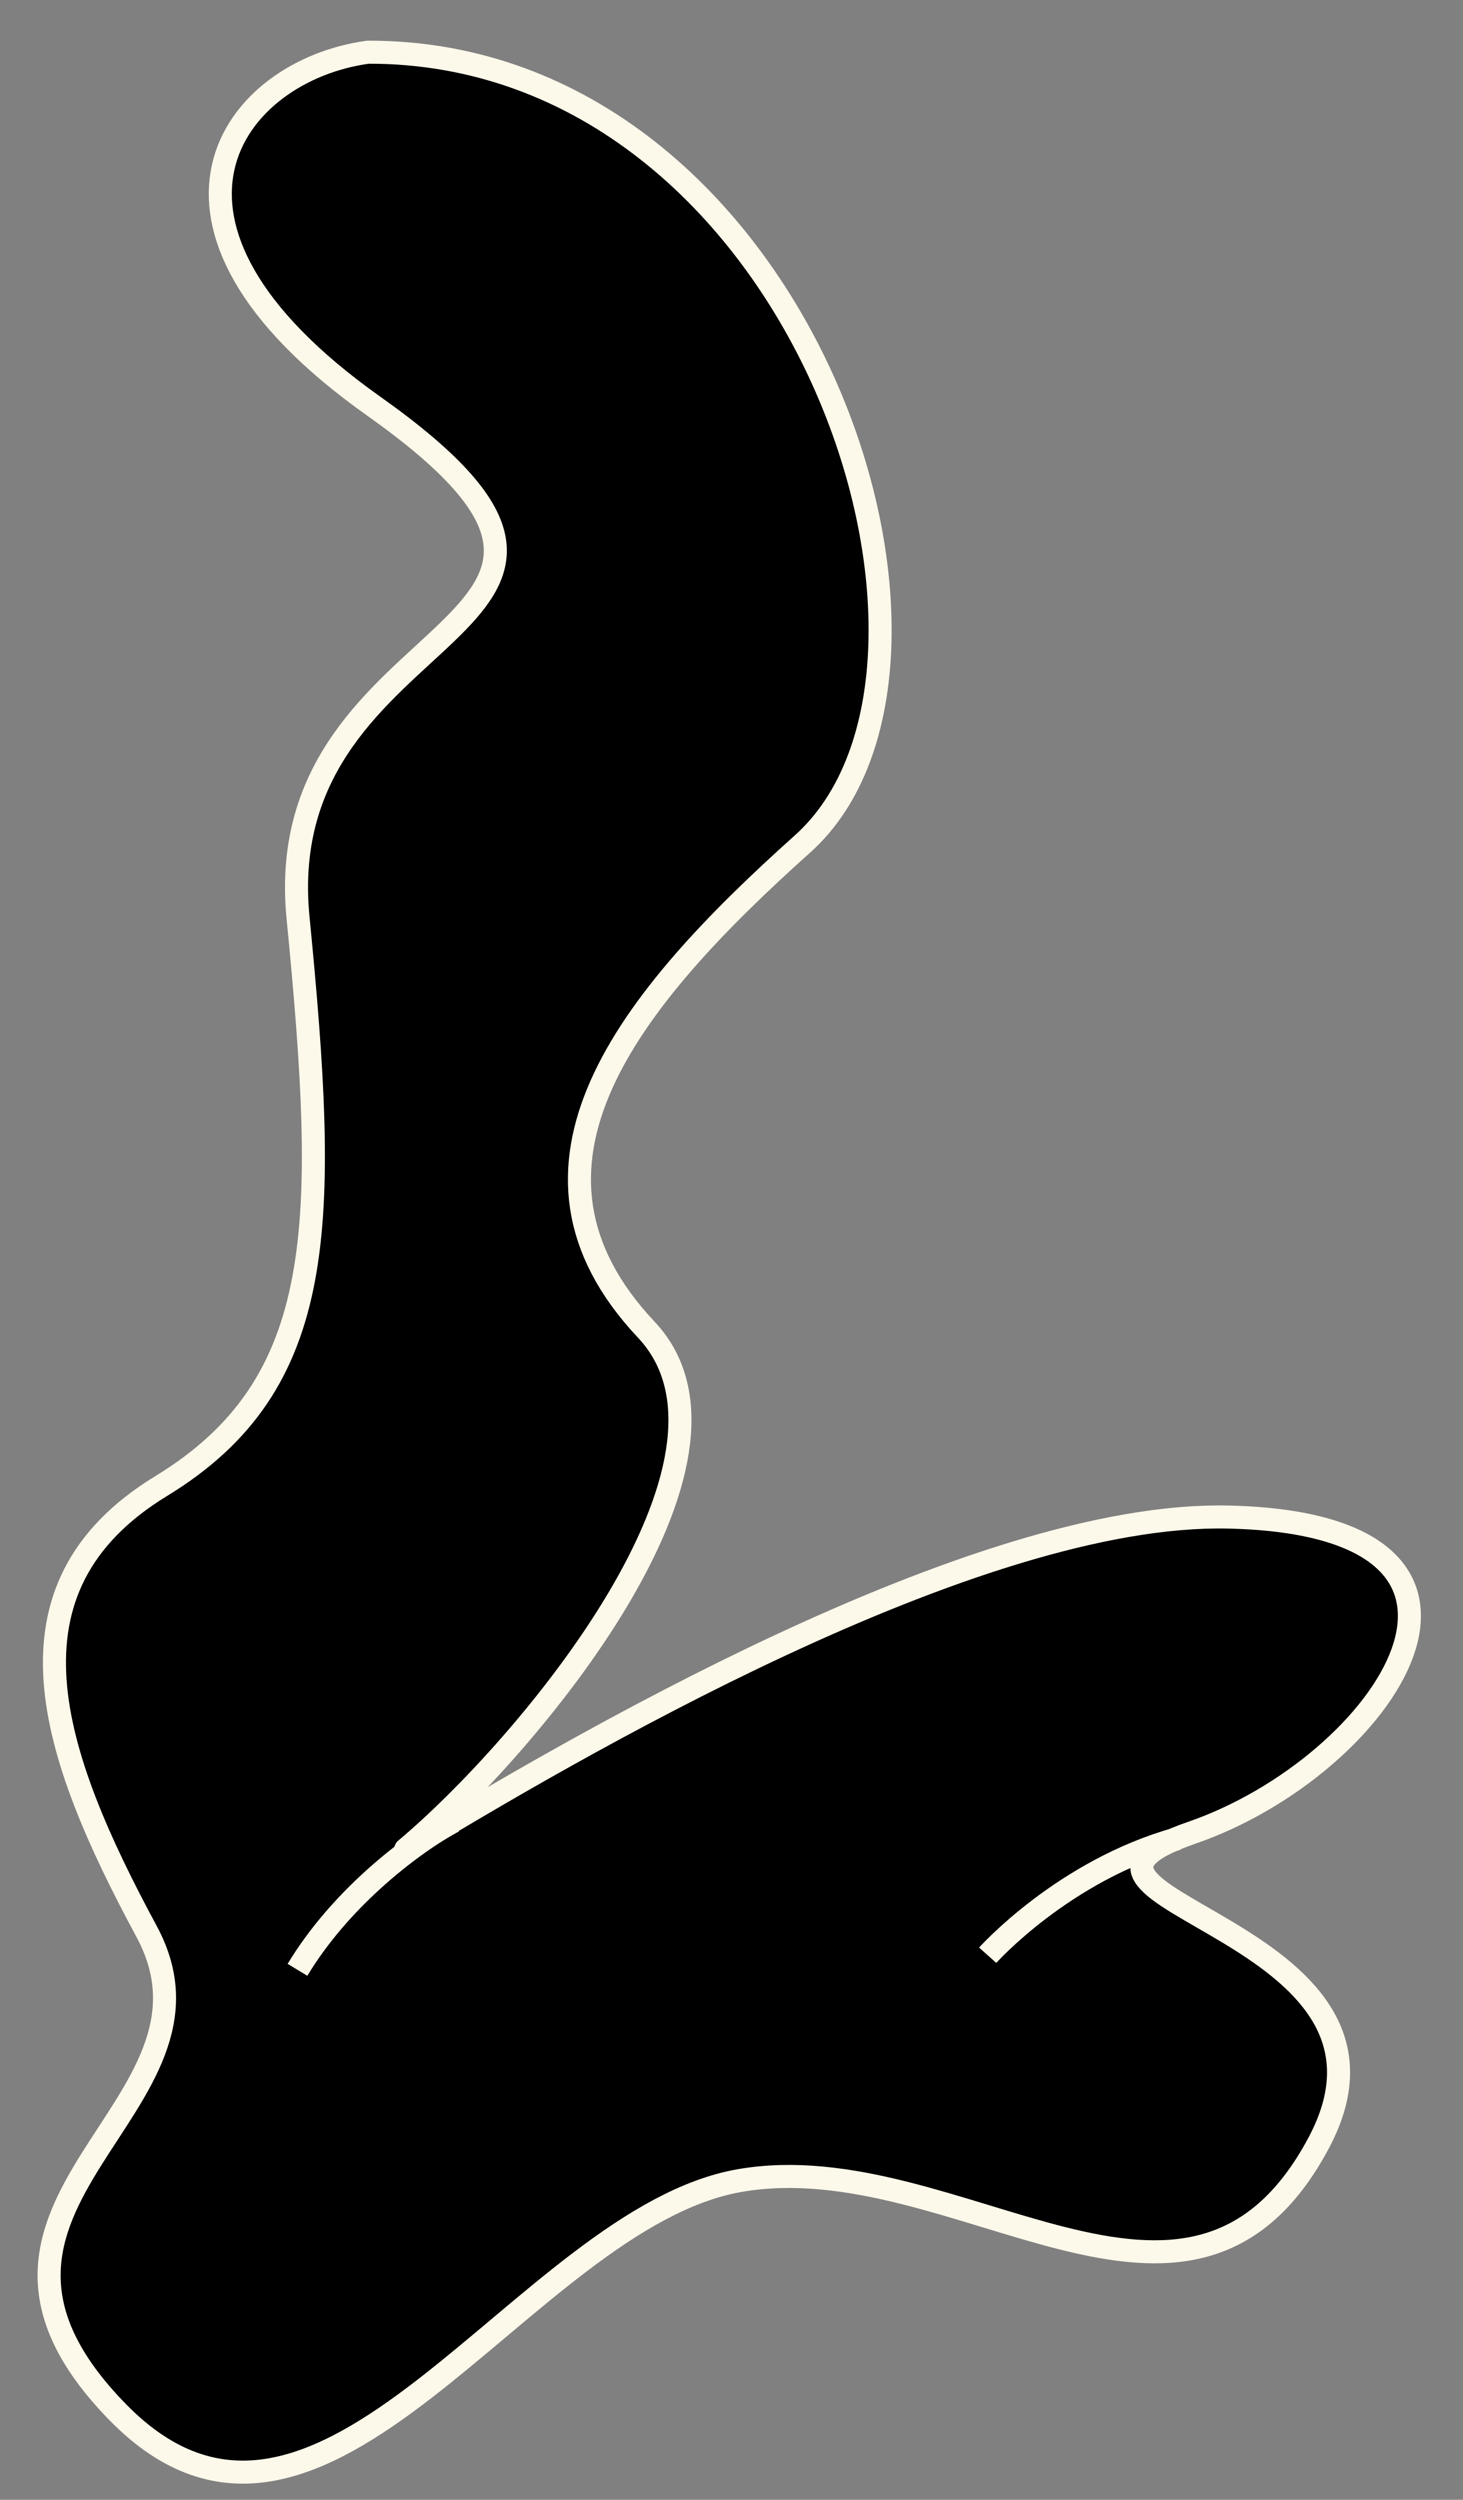 <?xml version="1.0" encoding="UTF-8"?> <svg xmlns="http://www.w3.org/2000/svg" width="127" height="217" viewBox="0 0 127 217" fill="none"><rect x="0" y="0" width="127" height="217" fill="#808080" stroke="none"/><g clip-path="url(#clip0_497_148)"><path d="M32.44 35.255C9.928 19.298 20.286 6.096 31.953 4.531C69.723 4.448 86.971 57.764 69.656 73.269C54.452 86.886 42.827 101.324 56.102 115.426C66.721 126.708 45.765 151.707 35.216 160.542C48.971 152.206 84.534 131.16 106.69 131.692C134.385 132.357 120.204 153.314 103.461 159.094C86.717 164.874 124.512 167.192 114.471 186.025C103.29 206.994 83.102 186.039 64.251 189.281C45.4 192.523 28.009 227.598 10.209 209.383C-7.59 191.167 21.052 183.1 12.725 167.664C4.399 152.228 -0.556 137.876 13.994 128.999C28.544 120.121 28.476 106.278 25.872 79.658C23.267 53.038 60.581 55.201 32.44 35.255Z" fill="black" stroke="#FCF8EA" stroke-width="2" stroke-linejoin="round"></path><path d="M39.375 158.095C37.814 158.916 35.073 160.713 32.243 163.307C29.973 165.388 27.645 167.981 25.824 170.994M85.739 169.729C85.739 169.729 92.316 162.365 102.217 159.609" stroke="#FCF8EA" stroke-width="2" stroke-linejoin="round"></path></g><defs><clipPath id="clip0_497_148"><rect width="127" height="217" fill="white"></rect></clipPath></defs></svg> 